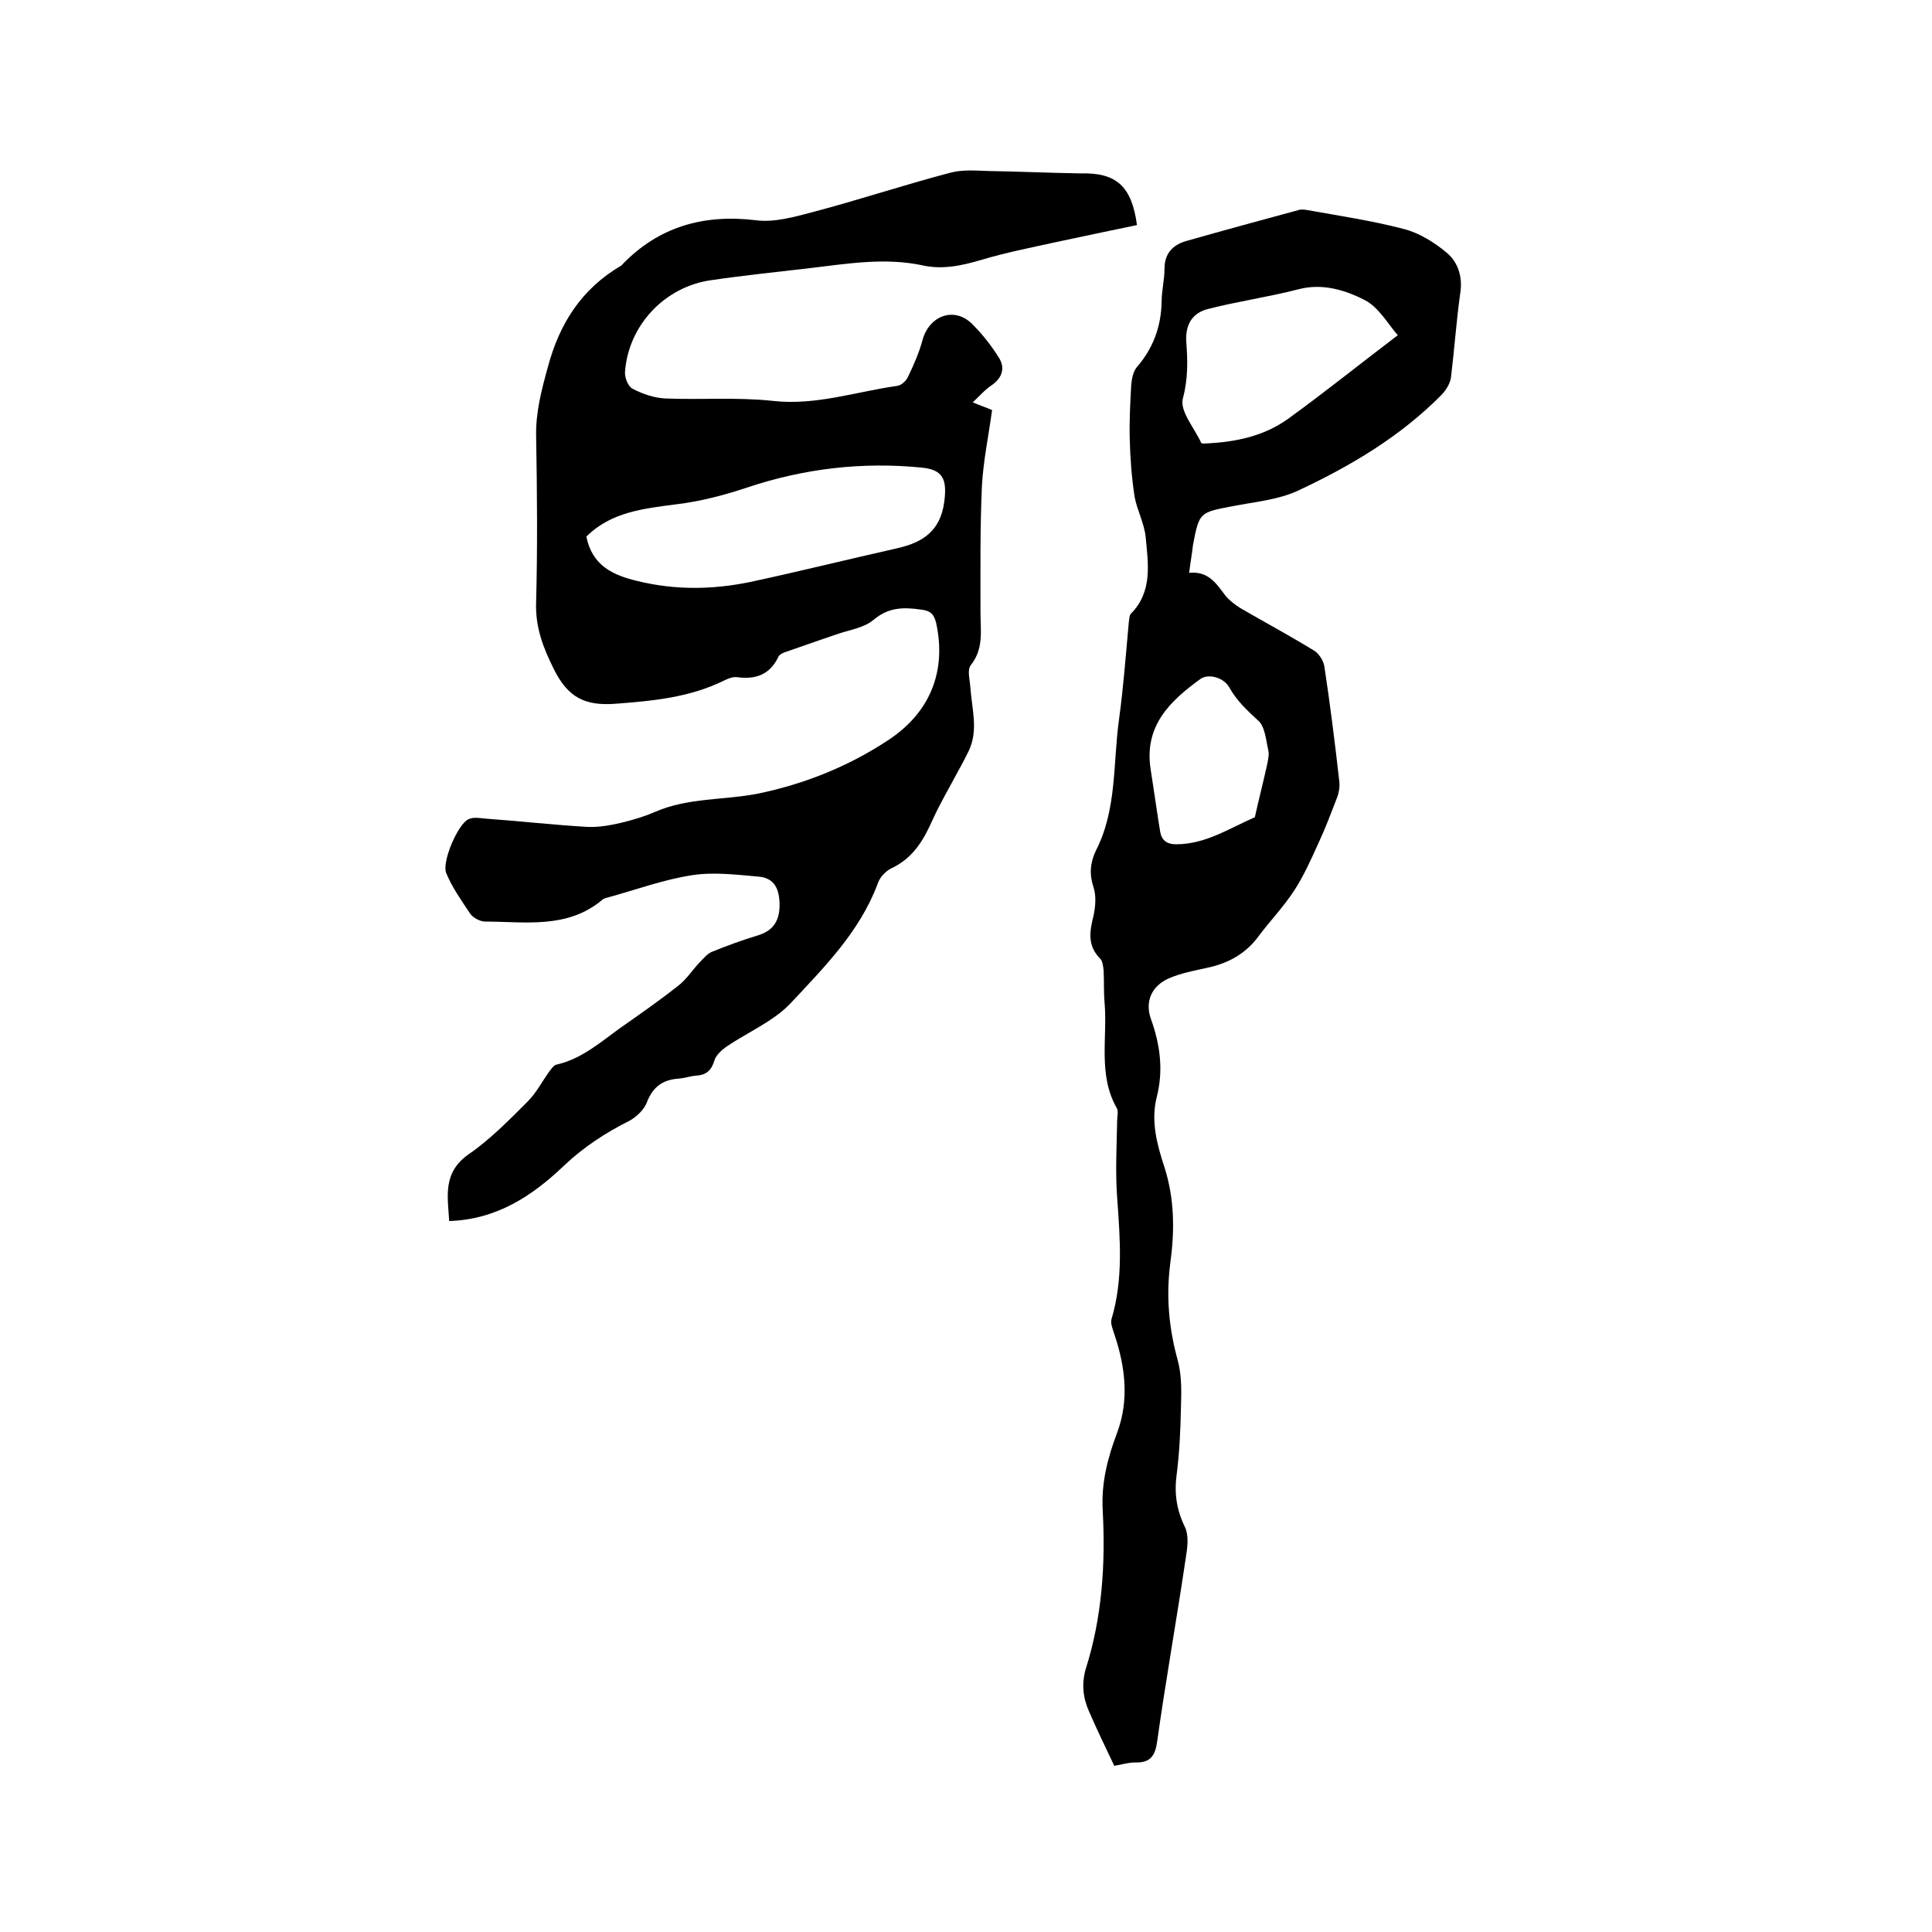 <svg enable-background="new 0 0 400 400" viewBox="0 0 400 400" xmlns="http://www.w3.org/2000/svg"><path d="m235.4 46.6c-5.8 1.2-11.5 2.4-17.1 3.6-5 1.1-10.1 2.1-15.1 3.6-4.1 1.2-8.1 2.1-12.4 1.1-7.7-1.6-15.4-.3-23 .6-6.8.8-13.7 1.5-20.5 2.5-9.6 1.3-17.2 9.3-17.9 19-.1 1.2.7 3.1 1.6 3.5 2.1 1.1 4.5 1.9 6.8 2 7.4.3 14.8-.3 22.2.5 8.9 1 17.2-1.9 25.7-3.1.9-.1 1.9-1 2.3-1.9 1.2-2.5 2.3-5 3-7.6 1.4-5.1 6.6-7 10.3-3.3 2.1 2.1 4 4.5 5.6 7.1 1.2 2 .6 4-1.5 5.5-1.4.9-2.5 2.2-4 3.6 1.4.6 2.6 1 4 1.6-.7 5.2-1.8 10.4-2.1 15.6-.4 8.8-.3 17.5-.3 26.3 0 3.8.7 7.5-2 10.9-.8 1-.2 3-.1 4.6.3 4.4 1.7 8.8-.3 13.1-.7 1.4-1.4 2.8-2.2 4.2-1.8 3.4-3.7 6.6-5.3 10.1-1.9 4.3-4.1 8-8.6 10.1-1.2.6-2.4 1.9-2.8 3.2-3.7 9.9-11.1 17.3-18 24.7-3.6 3.8-8.9 6-13.3 9-1 .7-2.2 1.8-2.5 2.9-.6 2-1.7 3-3.8 3.1-1.2.1-2.3.5-3.4.6-3.4.2-5.5 1.6-6.8 5-.6 1.5-2.1 2.9-3.5 3.7-5 2.5-9.6 5.5-13.7 9.4-6.5 6.2-13.9 11.1-23.7 11.4-.3-5.1-1.4-10 4-13.8 4.5-3.1 8.4-7.1 12.3-11 1.7-1.7 2.9-4 4.3-6 .5-.6 1-1.5 1.7-1.6 5.2-1.2 9.1-4.7 13.3-7.7 4-2.8 8-5.6 11.8-8.6 1.7-1.3 2.9-3.2 4.4-4.8.8-.8 1.6-1.8 2.5-2.2 3.2-1.3 6.5-2.5 9.8-3.5 3.1-1 4.3-3.1 4.3-6.2s-.9-5.6-4.3-5.9c-4.6-.4-9.3-1-13.8-.3-5.9.9-11.6 3-17.4 4.6-.4.1-.9.2-1.2.5-7.3 6.1-16 4.5-24.3 4.5-1 0-2.5-.8-3.1-1.7-1.8-2.7-3.7-5.4-4.9-8.3-1-2.3 2.4-10.2 4.6-11.2 1.1-.5 2.5-.2 3.7-.1 7 .5 13.9 1.3 20.9 1.7 2.3.1 4.6-.3 6.8-.8 2.5-.6 4.9-1.3 7.2-2.3 6.9-3 14.3-2.4 21.4-3.8 9.6-2 18.6-5.6 26.8-11 8.9-5.8 12.2-14.5 10-24.4-.5-2-1.4-2.5-3.2-2.7-3.5-.5-6.6-.5-9.7 2.1-2 1.7-5 2.1-7.6 3-3.5 1.2-7 2.4-10.4 3.6-.7.2-1.6.6-1.8 1.2-1.8 3.7-4.8 4.6-8.5 4.1-.9-.1-1.9.3-2.7.7-7.1 3.5-14.6 4.2-22.4 4.8-6.4.5-9.9-1.3-12.8-7.1-2.3-4.6-3.9-8.8-3.7-14 .3-11.4.2-22.9 0-34.3-.1-4.9 1.1-9.5 2.4-14.2 2.4-9.1 7-16.3 15.2-21.1.1-.1.2-.1.2-.2 7.6-7.9 16.9-10.5 27.7-9.2 3.8.5 8-.7 11.8-1.7 9.5-2.5 18.8-5.6 28.3-8.1 2.5-.7 5.2-.5 7.8-.4 6.4.1 12.9.4 19.3.5 7.4-.2 10.6 2.6 11.7 10.7zm-114 64.5c1.2 6 5.5 8 10.6 9.2 7.8 1.9 15.5 1.8 23.3.2 10.2-2.2 20.3-4.7 30.5-7 5.3-1.2 8.9-3.6 9.7-9.6.6-4.6-.2-6.7-4.8-7.1-12.2-1.2-24.2.2-35.9 4.1-4.8 1.6-9.7 2.9-14.7 3.5-6.9.9-13.6 1.6-18.7 6.7z"/><path d="m246.2 118.6c4-.4 5.6 2.2 7.5 4.7.8 1 2 1.9 3.1 2.6 5 2.9 10.2 5.7 15.1 8.7 1.1.6 2.1 2.1 2.3 3.4 1.2 7.9 2.2 15.9 3.1 23.9.1 1.1-.1 2.3-.5 3.3-1.2 3.1-2.4 6.3-3.8 9.3-1.5 3.3-3 6.7-5 9.8-2.2 3.4-5 6.3-7.4 9.5-2.7 3.7-6.4 5.7-10.8 6.6-2.7.6-5.4 1.1-7.9 2.2-3.5 1.6-4.9 4.8-3.6 8.4 1.9 5.3 2.6 10.6 1.2 16.1-1.3 5.1.1 10 1.6 14.6 2.1 6.6 2.1 13.2 1.2 19.8-.9 6.9-.3 13.4 1.5 20 .9 3.2.8 6.7.7 10-.1 4.7-.3 9.3-.9 13.9-.5 3.8 0 7.2 1.7 10.7.8 1.6.6 3.9.3 5.8-1.9 12.9-4.2 25.7-6 38.5-.4 3.1-1.4 4.6-4.6 4.5-1.3 0-2.7.4-4.3.7-1.8-3.8-3.6-7.5-5.2-11.2-1.3-2.9-1.6-5.8-.7-8.9 3.4-10.7 4.1-21.8 3.5-32.9-.3-5.6 1-10.7 3-16 2.5-6.7 1.7-13.6-.6-20.4-.3-1-.8-2.1-.6-3 2.5-8.3 1.8-16.7 1.2-25.2-.4-5.3-.1-10.8 0-16.1 0-.8.3-1.9-.1-2.5-3.9-6.9-1.9-14.5-2.5-21.7-.2-2.2-.1-4.4-.2-6.7-.1-.9-.2-2.1-.8-2.6-2.6-2.7-2.1-5.6-1.3-8.8.4-1.9.6-4.1 0-5.9-.9-2.7-.7-5.1.5-7.6 4.4-8.6 3.5-18.1 4.8-27.3.9-6.6 1.4-13.3 2-19.9.1-.6.1-1.4.4-1.8 4.6-4.6 3.6-10.4 3.1-15.9-.3-2.9-1.8-5.6-2.3-8.4-.6-3.9-.9-7.9-1-11.9-.1-3.7.1-7.4.3-11.1.1-1.3.4-2.8 1.1-3.7 3.4-3.9 5.1-8.4 5.2-13.6 0-2.3.6-4.6.6-6.9 0-3.1 1.7-4.9 4.5-5.7 7.7-2.2 15.5-4.3 23.2-6.4.6-.2 1.3-.1 1.9 0 6.7 1.2 13.4 2.2 19.9 3.9 3.2.8 6.4 2.8 8.9 4.9 2.4 2 3.4 5.1 2.8 8.6-.8 5.8-1.2 11.6-1.9 17.3-.2 1.3-1.1 2.7-2 3.6-8.5 8.6-18.8 14.7-29.7 19.8-4.1 1.9-8.9 2.3-13.5 3.2-6.9 1.3-6.9 1.3-8.2 8-.2 1.8-.5 3.4-.8 5.8zm43.2-49.2c-1.9-2.1-3.9-5.8-6.9-7.3-4.1-2.1-8.8-3.5-13.7-2.2-6.2 1.6-12.6 2.5-18.8 4.1-3 .8-4.6 3-4.4 6.7.3 3.9.4 7.7-.7 11.8-.7 2.6 2.4 6.1 3.8 9.2.1.2.8.1 1.2.1 6-.3 11.8-1.5 16.8-5.1 7.6-5.5 14.8-11.3 22.7-17.3zm-51.2 89.7c.7 4.4 1.3 8.8 2 13.1.3 1.7 1.3 2.6 3.3 2.6 6.1 0 11-3.3 16.3-5.6.8-3.6 1.7-7.1 2.5-10.7.2-1 .5-2.2.3-3.1-.5-2.2-.7-5.1-2.2-6.3-2.3-2.1-4.4-4.1-5.9-6.8-1.2-2.1-4.4-2.9-6-1.7-6.2 4.5-11.6 9.6-10.3 18.5z"/></svg>